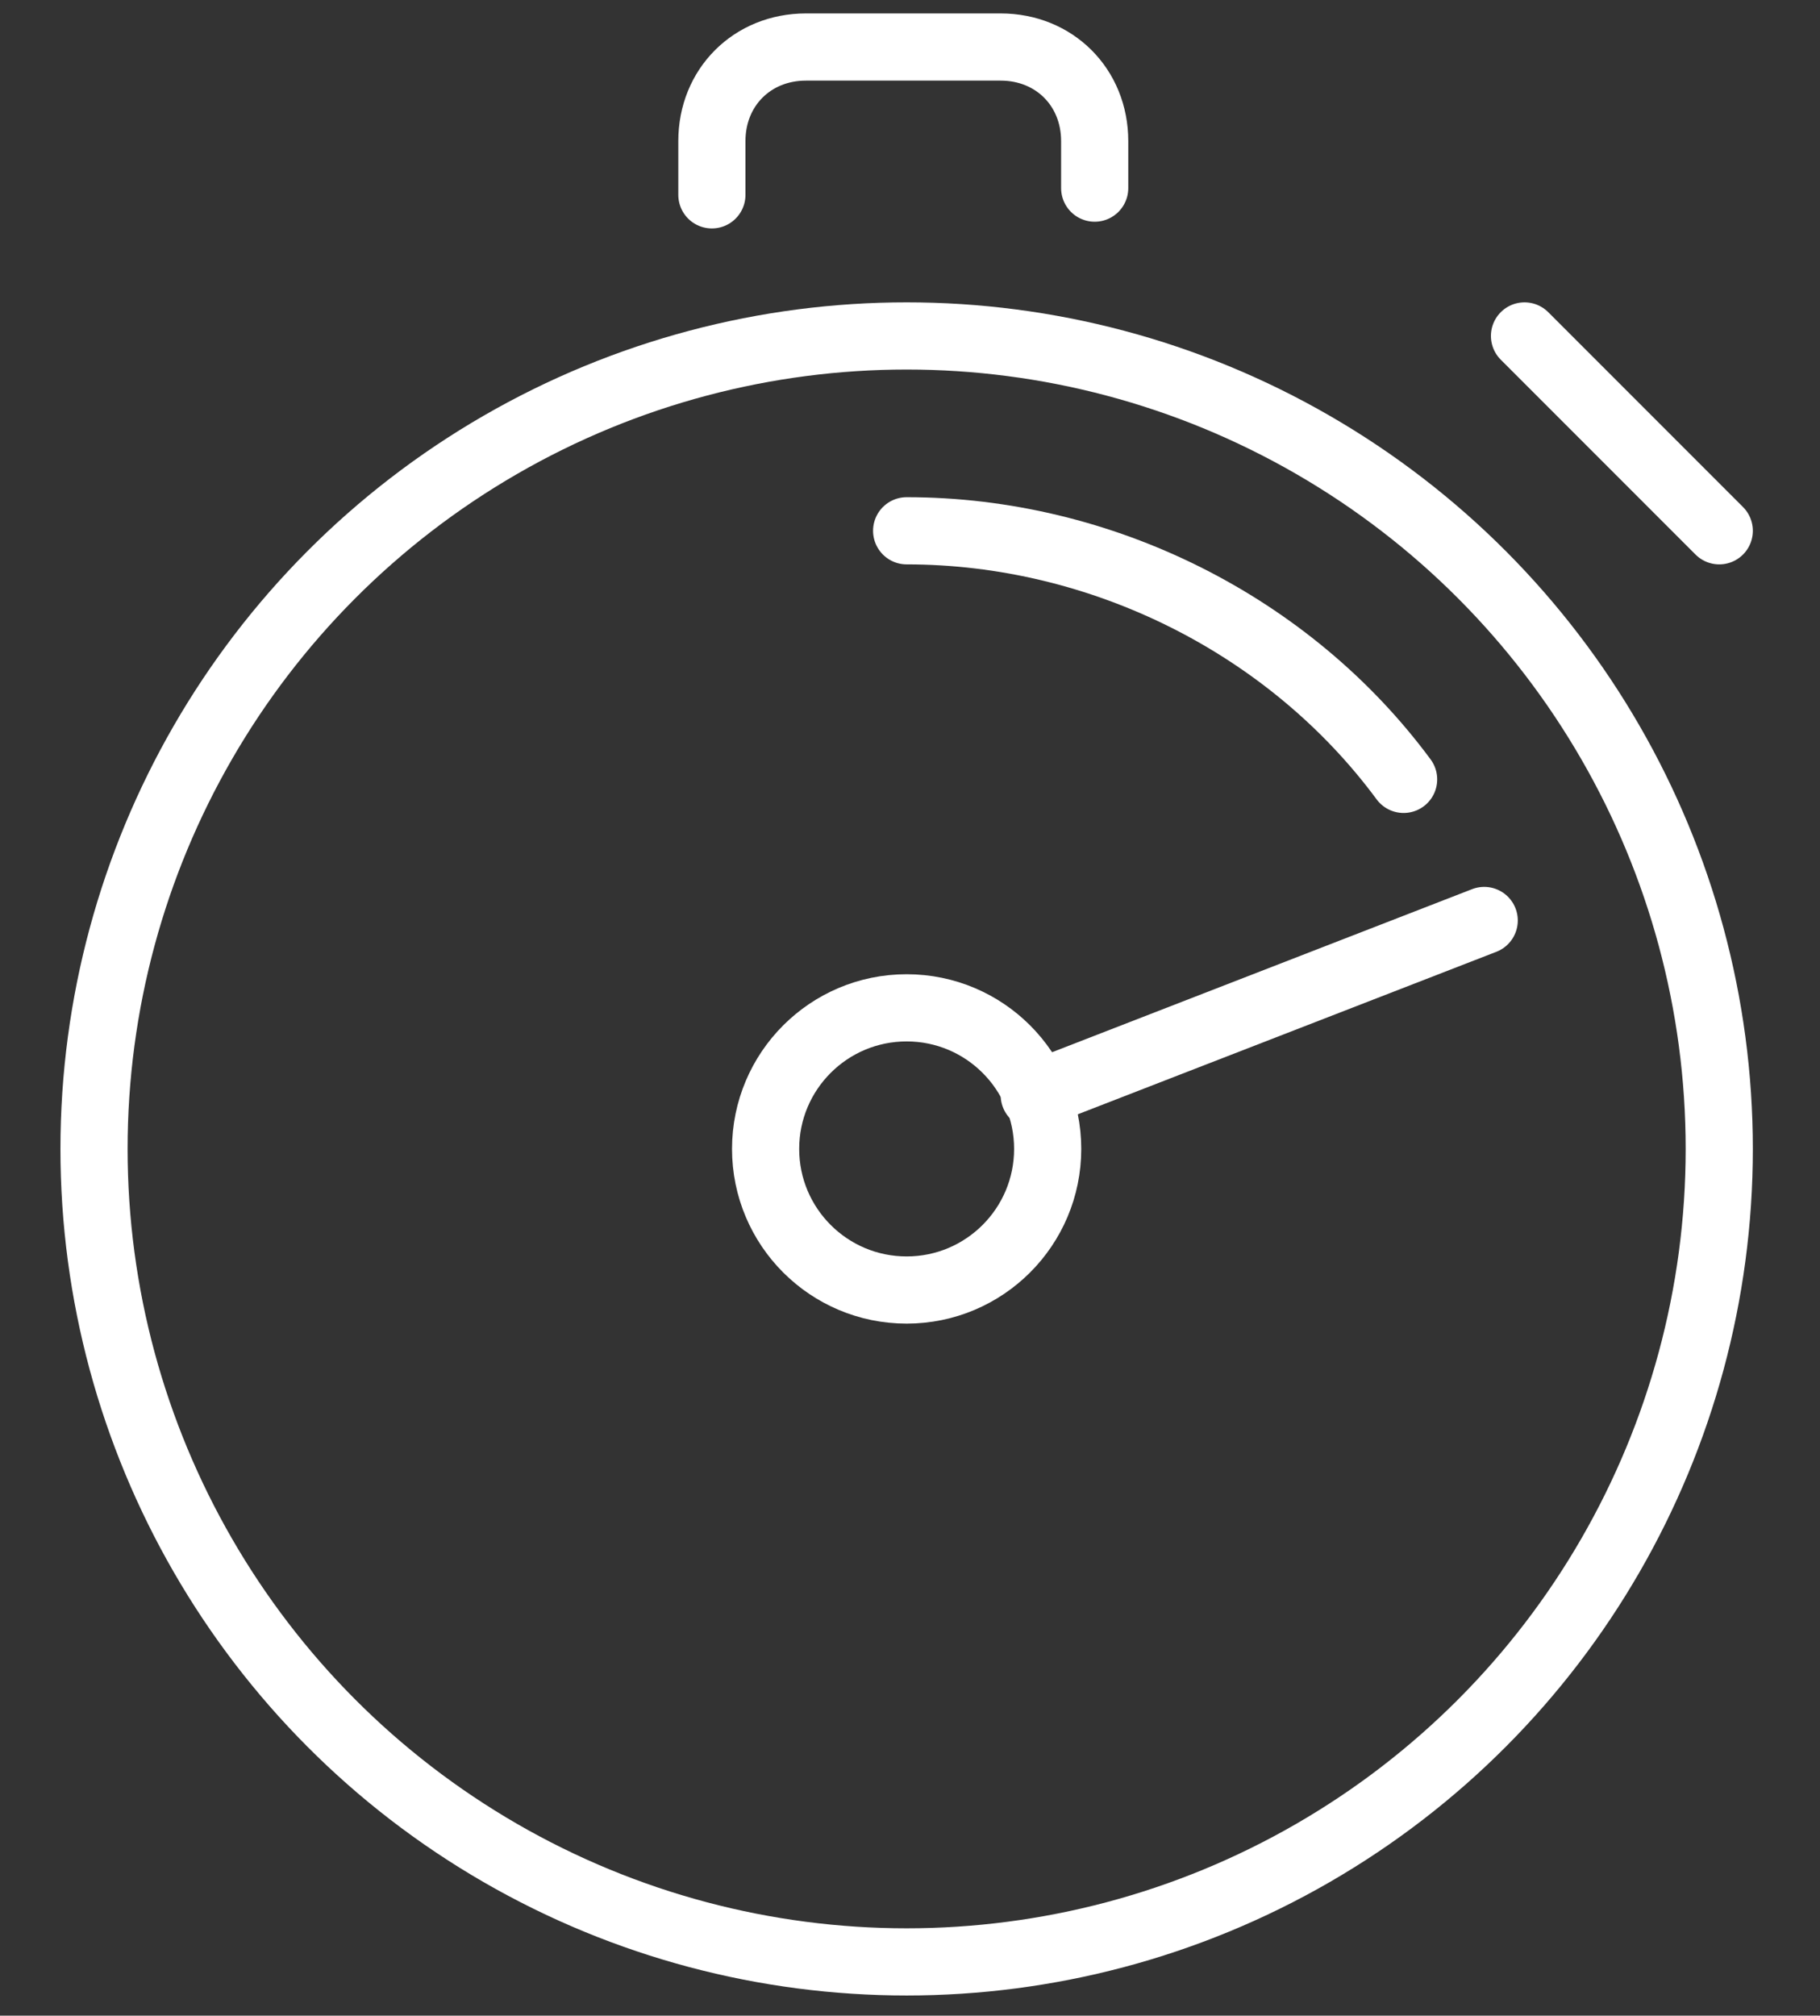 <?xml version="1.0" encoding="utf-8"?>
<!-- Generator: Adobe Illustrator 26.2.1, SVG Export Plug-In . SVG Version: 6.00 Build 0)  -->
<svg version="1.1" id="Layer_1" xmlns="http://www.w3.org/2000/svg" xmlns:xlink="http://www.w3.org/1999/xlink" x="0px" y="0px"
	 viewBox="0 0 27.1 30" style="enable-background:new 0 0 27.1 30;" xml:space="preserve">
<rect x="0" y="0" width="27.1" height="30" fill="#333333" stroke="none"/>
<style type="text/css">
	.st0{fill:none;stroke:#FFFFFF;stroke-linecap:round;stroke-linejoin:round;}
</style>
<g>
	<circle class="st0" cx="13.5" cy="17.1" r="12.1"/>
	<line class="st0" x1="22.1" y1="13.7" x2="15.4" y2="16.3"/>
	<path class="st0" d="M13.5,7.9c2.9,0,5.7,1.4,7.4,3.7"/>
	<path class="st0" d="M10.6,2.9V2.1c0-0.8,0.6-1.4,1.4-1.4h2.9c0.8,0,1.4,0.6,1.4,1.4v0.7"/>
	<circle class="st0" cx="13.5" cy="17.1" r="2.1"/>
	<line class="st0" x1="22.7" y1="5" x2="25.6" y2="7.9"/>
</g>
</svg>
